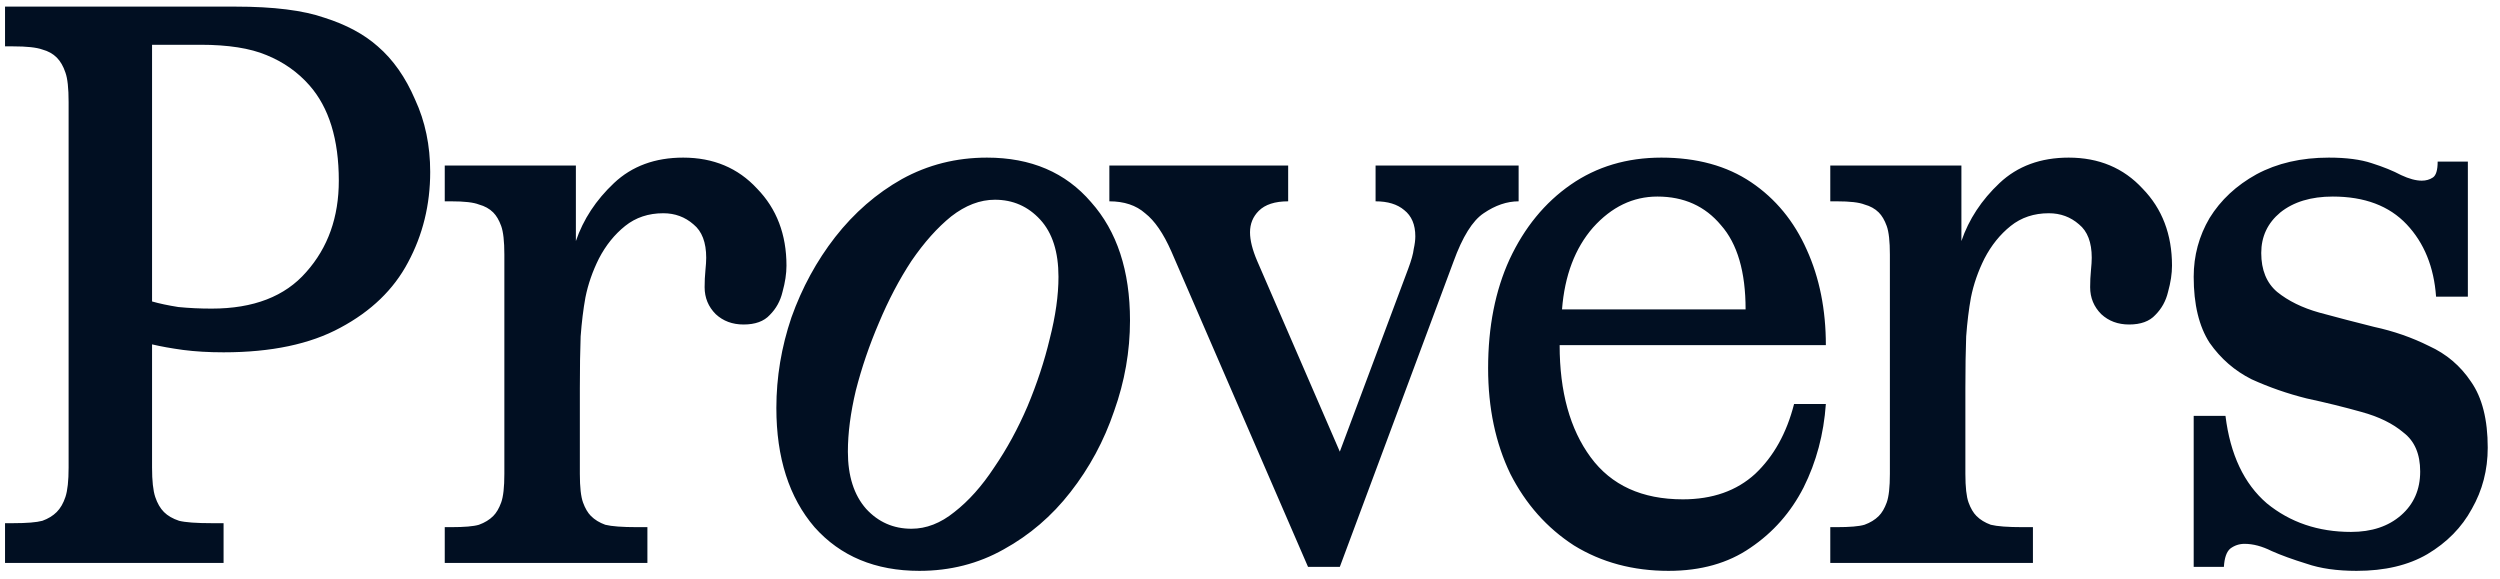 <svg width="151" height="35" viewBox="0 0 151 35" fill="none" xmlns="http://www.w3.org/2000/svg">
<path d="M0.304 34V31.6H0.784C1.616 31.6 2.208 31.552 2.56 31.456C2.912 31.328 3.2 31.152 3.424 30.928C3.648 30.704 3.824 30.4 3.952 30.016C4.08 29.632 4.144 29.04 4.144 28.24V6.16C4.144 5.328 4.08 4.736 3.952 4.384C3.824 4 3.648 3.696 3.424 3.472C3.2 3.248 2.912 3.088 2.56 2.992C2.208 2.864 1.616 2.8 0.784 2.8H0.304V0.4H14.224C16.528 0.4 18.32 0.624 19.6 1.072C20.912 1.488 21.984 2.064 22.816 2.8C23.744 3.6 24.496 4.672 25.072 6.016C25.68 7.328 25.984 8.784 25.984 10.384C25.984 12.368 25.536 14.192 24.64 15.856C23.776 17.488 22.416 18.8 20.56 19.792C18.736 20.784 16.384 21.28 13.504 21.28C12.608 21.28 11.792 21.232 11.056 21.136C10.352 21.04 9.728 20.928 9.184 20.8V28.24C9.184 29.04 9.248 29.632 9.376 30.016C9.504 30.4 9.68 30.704 9.904 30.928C10.128 31.152 10.432 31.328 10.816 31.456C11.2 31.552 11.856 31.6 12.784 31.6H13.504V34H0.304ZM9.184 2.704V18.208C9.632 18.336 10.16 18.448 10.768 18.544C11.408 18.608 12.08 18.64 12.784 18.64C15.312 18.64 17.216 17.904 18.496 16.432C19.808 14.96 20.464 13.12 20.464 10.912C20.464 8.416 19.872 6.496 18.688 5.152C17.984 4.352 17.12 3.744 16.096 3.328C15.104 2.912 13.776 2.704 12.112 2.704H9.184ZM26.863 34V31.84H27.247C28.047 31.84 28.607 31.792 28.927 31.696C29.279 31.568 29.567 31.392 29.791 31.168C29.983 30.976 30.143 30.704 30.271 30.352C30.399 30 30.463 29.424 30.463 28.624V15.376C30.463 14.576 30.399 14 30.271 13.648C30.143 13.296 29.983 13.024 29.791 12.832C29.567 12.608 29.279 12.448 28.927 12.352C28.607 12.224 28.047 12.16 27.247 12.16H26.863V10H34.783V14.56C35.231 13.248 35.999 12.08 37.087 11.056C38.175 10.032 39.567 9.52 41.263 9.52C43.087 9.52 44.575 10.144 45.727 11.392C46.911 12.608 47.503 14.16 47.503 16.048C47.503 16.528 47.423 17.056 47.263 17.632C47.135 18.176 46.879 18.64 46.495 19.024C46.143 19.408 45.615 19.6 44.911 19.6C44.239 19.6 43.679 19.392 43.231 18.976C42.783 18.528 42.559 17.984 42.559 17.344C42.559 16.992 42.575 16.656 42.607 16.336C42.639 16.016 42.655 15.76 42.655 15.568C42.655 14.64 42.399 13.968 41.887 13.552C41.375 13.104 40.767 12.88 40.063 12.88C39.167 12.88 38.399 13.136 37.759 13.648C37.119 14.16 36.591 14.816 36.175 15.616C35.791 16.384 35.519 17.168 35.359 17.968C35.231 18.672 35.135 19.456 35.071 20.32C35.039 21.184 35.023 22.224 35.023 23.44V28.624C35.023 29.424 35.087 30 35.215 30.352C35.343 30.704 35.503 30.976 35.695 31.168C35.919 31.392 36.207 31.568 36.559 31.696C36.943 31.792 37.583 31.84 38.479 31.84H39.103V34H26.863ZM55.532 34.48C52.876 34.48 50.764 33.6 49.196 31.84C47.66 30.048 46.892 27.648 46.892 24.64C46.892 22.784 47.196 20.96 47.804 19.168C48.444 17.376 49.324 15.76 50.444 14.32C51.596 12.848 52.94 11.68 54.476 10.816C56.044 9.952 57.756 9.52 59.612 9.52C62.268 9.52 64.364 10.416 65.9 12.208C67.468 13.968 68.252 16.352 68.252 19.36C68.252 21.216 67.932 23.04 67.292 24.832C66.684 26.624 65.804 28.256 64.652 29.728C63.532 31.168 62.188 32.32 60.62 33.184C59.084 34.048 57.388 34.48 55.532 34.48ZM55.052 31.936C55.948 31.936 56.812 31.6 57.644 30.928C58.508 30.256 59.308 29.36 60.044 28.24C60.812 27.12 61.484 25.888 62.06 24.544C62.636 23.168 63.084 21.808 63.404 20.464C63.756 19.088 63.932 17.84 63.932 16.72C63.932 15.216 63.564 14.064 62.828 13.264C62.092 12.464 61.18 12.064 60.092 12.064C59.196 12.064 58.316 12.4 57.452 13.072C56.62 13.744 55.82 14.64 55.052 15.76C54.316 16.88 53.66 18.128 53.084 19.504C52.508 20.848 52.044 22.208 51.692 23.584C51.372 24.928 51.212 26.16 51.212 27.28C51.212 28.752 51.58 29.904 52.316 30.736C53.052 31.536 53.964 31.936 55.052 31.936ZM79.005 34.24L70.749 15.184C70.269 14.096 69.741 13.328 69.165 12.88C68.621 12.4 67.901 12.16 67.005 12.16V10H77.805V12.16C77.005 12.16 76.413 12.352 76.029 12.736C75.677 13.088 75.501 13.52 75.501 14.032C75.501 14.512 75.645 15.088 75.933 15.76L80.925 27.28L85.053 16.24C85.245 15.728 85.357 15.328 85.389 15.04C85.453 14.752 85.485 14.496 85.485 14.272C85.485 13.568 85.261 13.04 84.813 12.688C84.397 12.336 83.821 12.16 83.085 12.16V10H91.725V12.16C91.021 12.16 90.317 12.4 89.613 12.88C88.941 13.328 88.333 14.304 87.789 15.808L80.925 34.24H79.005ZM108.362 24.4H110.282C110.154 26.224 109.706 27.904 108.938 29.44C108.17 30.944 107.098 32.16 105.722 33.088C104.378 34.016 102.73 34.48 100.778 34.48C98.634 34.48 96.73 33.968 95.066 32.944C93.434 31.888 92.154 30.448 91.226 28.624C90.33 26.768 89.882 24.64 89.882 22.24C89.882 19.744 90.314 17.552 91.178 15.664C92.074 13.744 93.306 12.24 94.874 11.152C96.442 10.064 98.266 9.52 100.346 9.52C102.49 9.52 104.298 10.016 105.77 11.008C107.242 12 108.362 13.36 109.13 15.088C109.898 16.784 110.282 18.704 110.282 20.848H94.202C94.202 23.664 94.826 25.92 96.074 27.616C97.322 29.312 99.178 30.16 101.642 30.16C103.434 30.16 104.89 29.648 106.01 28.624C107.13 27.568 107.914 26.16 108.362 24.4ZM94.346 18.688H105.434C105.434 16.416 104.938 14.72 103.946 13.6C102.986 12.448 101.706 11.872 100.106 11.872C98.634 11.872 97.338 12.496 96.218 13.744C95.13 14.992 94.506 16.64 94.346 18.688ZM110.549 34V31.84H110.933C111.733 31.84 112.293 31.792 112.613 31.696C112.965 31.568 113.253 31.392 113.477 31.168C113.669 30.976 113.829 30.704 113.957 30.352C114.085 30 114.149 29.424 114.149 28.624V15.376C114.149 14.576 114.085 14 113.957 13.648C113.829 13.296 113.669 13.024 113.477 12.832C113.253 12.608 112.965 12.448 112.613 12.352C112.293 12.224 111.733 12.16 110.933 12.16H110.549V10H118.469V14.56C118.917 13.248 119.685 12.08 120.773 11.056C121.861 10.032 123.253 9.52 124.949 9.52C126.773 9.52 128.261 10.144 129.413 11.392C130.597 12.608 131.189 14.16 131.189 16.048C131.189 16.528 131.109 17.056 130.949 17.632C130.821 18.176 130.565 18.64 130.181 19.024C129.829 19.408 129.301 19.6 128.597 19.6C127.925 19.6 127.365 19.392 126.917 18.976C126.469 18.528 126.245 17.984 126.245 17.344C126.245 16.992 126.261 16.656 126.293 16.336C126.325 16.016 126.341 15.76 126.341 15.568C126.341 14.64 126.085 13.968 125.573 13.552C125.061 13.104 124.453 12.88 123.749 12.88C122.853 12.88 122.085 13.136 121.445 13.648C120.805 14.16 120.277 14.816 119.861 15.616C119.477 16.384 119.205 17.168 119.045 17.968C118.917 18.672 118.821 19.456 118.757 20.32C118.725 21.184 118.709 22.224 118.709 23.44V28.624C118.709 29.424 118.773 30 118.901 30.352C119.029 30.704 119.189 30.976 119.381 31.168C119.605 31.392 119.893 31.568 120.245 31.696C120.629 31.792 121.269 31.84 122.165 31.84H122.789V34H110.549ZM132.499 34.24V25.12H134.419C134.707 27.456 135.539 29.216 136.915 30.4C138.323 31.552 140.019 32.128 142.003 32.128C143.251 32.128 144.259 31.792 145.027 31.12C145.795 30.448 146.179 29.568 146.179 28.48C146.179 27.424 145.843 26.64 145.171 26.128C144.531 25.584 143.683 25.168 142.627 24.88C141.603 24.592 140.499 24.32 139.315 24.064C138.163 23.776 137.059 23.392 136.003 22.912C134.979 22.4 134.131 21.664 133.459 20.704C132.819 19.712 132.499 18.384 132.499 16.72C132.499 15.44 132.819 14.256 133.459 13.168C134.131 12.08 135.075 11.2 136.291 10.528C137.539 9.856 138.995 9.52 140.659 9.52C141.715 9.52 142.579 9.632 143.251 9.856C143.955 10.08 144.547 10.32 145.027 10.576C145.507 10.8 145.923 10.912 146.275 10.912C146.531 10.912 146.755 10.848 146.947 10.72C147.139 10.592 147.235 10.272 147.235 9.76H149.059V17.92H147.139C147.011 16.128 146.419 14.672 145.363 13.552C144.307 12.432 142.819 11.872 140.899 11.872C139.587 11.872 138.531 12.192 137.731 12.832C136.963 13.472 136.579 14.288 136.579 15.28C136.579 16.304 136.899 17.088 137.539 17.632C138.211 18.176 139.059 18.592 140.083 18.88C141.139 19.168 142.243 19.456 143.395 19.744C144.579 20 145.683 20.384 146.707 20.896C147.763 21.376 148.611 22.096 149.251 23.056C149.923 24.016 150.259 25.344 150.259 27.04C150.259 28.384 149.939 29.616 149.299 30.736C148.691 31.856 147.795 32.768 146.611 33.472C145.459 34.144 144.035 34.48 142.339 34.48C141.155 34.48 140.147 34.336 139.315 34.048C138.483 33.792 137.779 33.536 137.203 33.28C136.627 32.992 136.083 32.848 135.571 32.848C135.251 32.848 134.963 32.944 134.707 33.136C134.483 33.328 134.355 33.696 134.323 34.24H132.499Z" fill="#010F22"/>
</svg>

